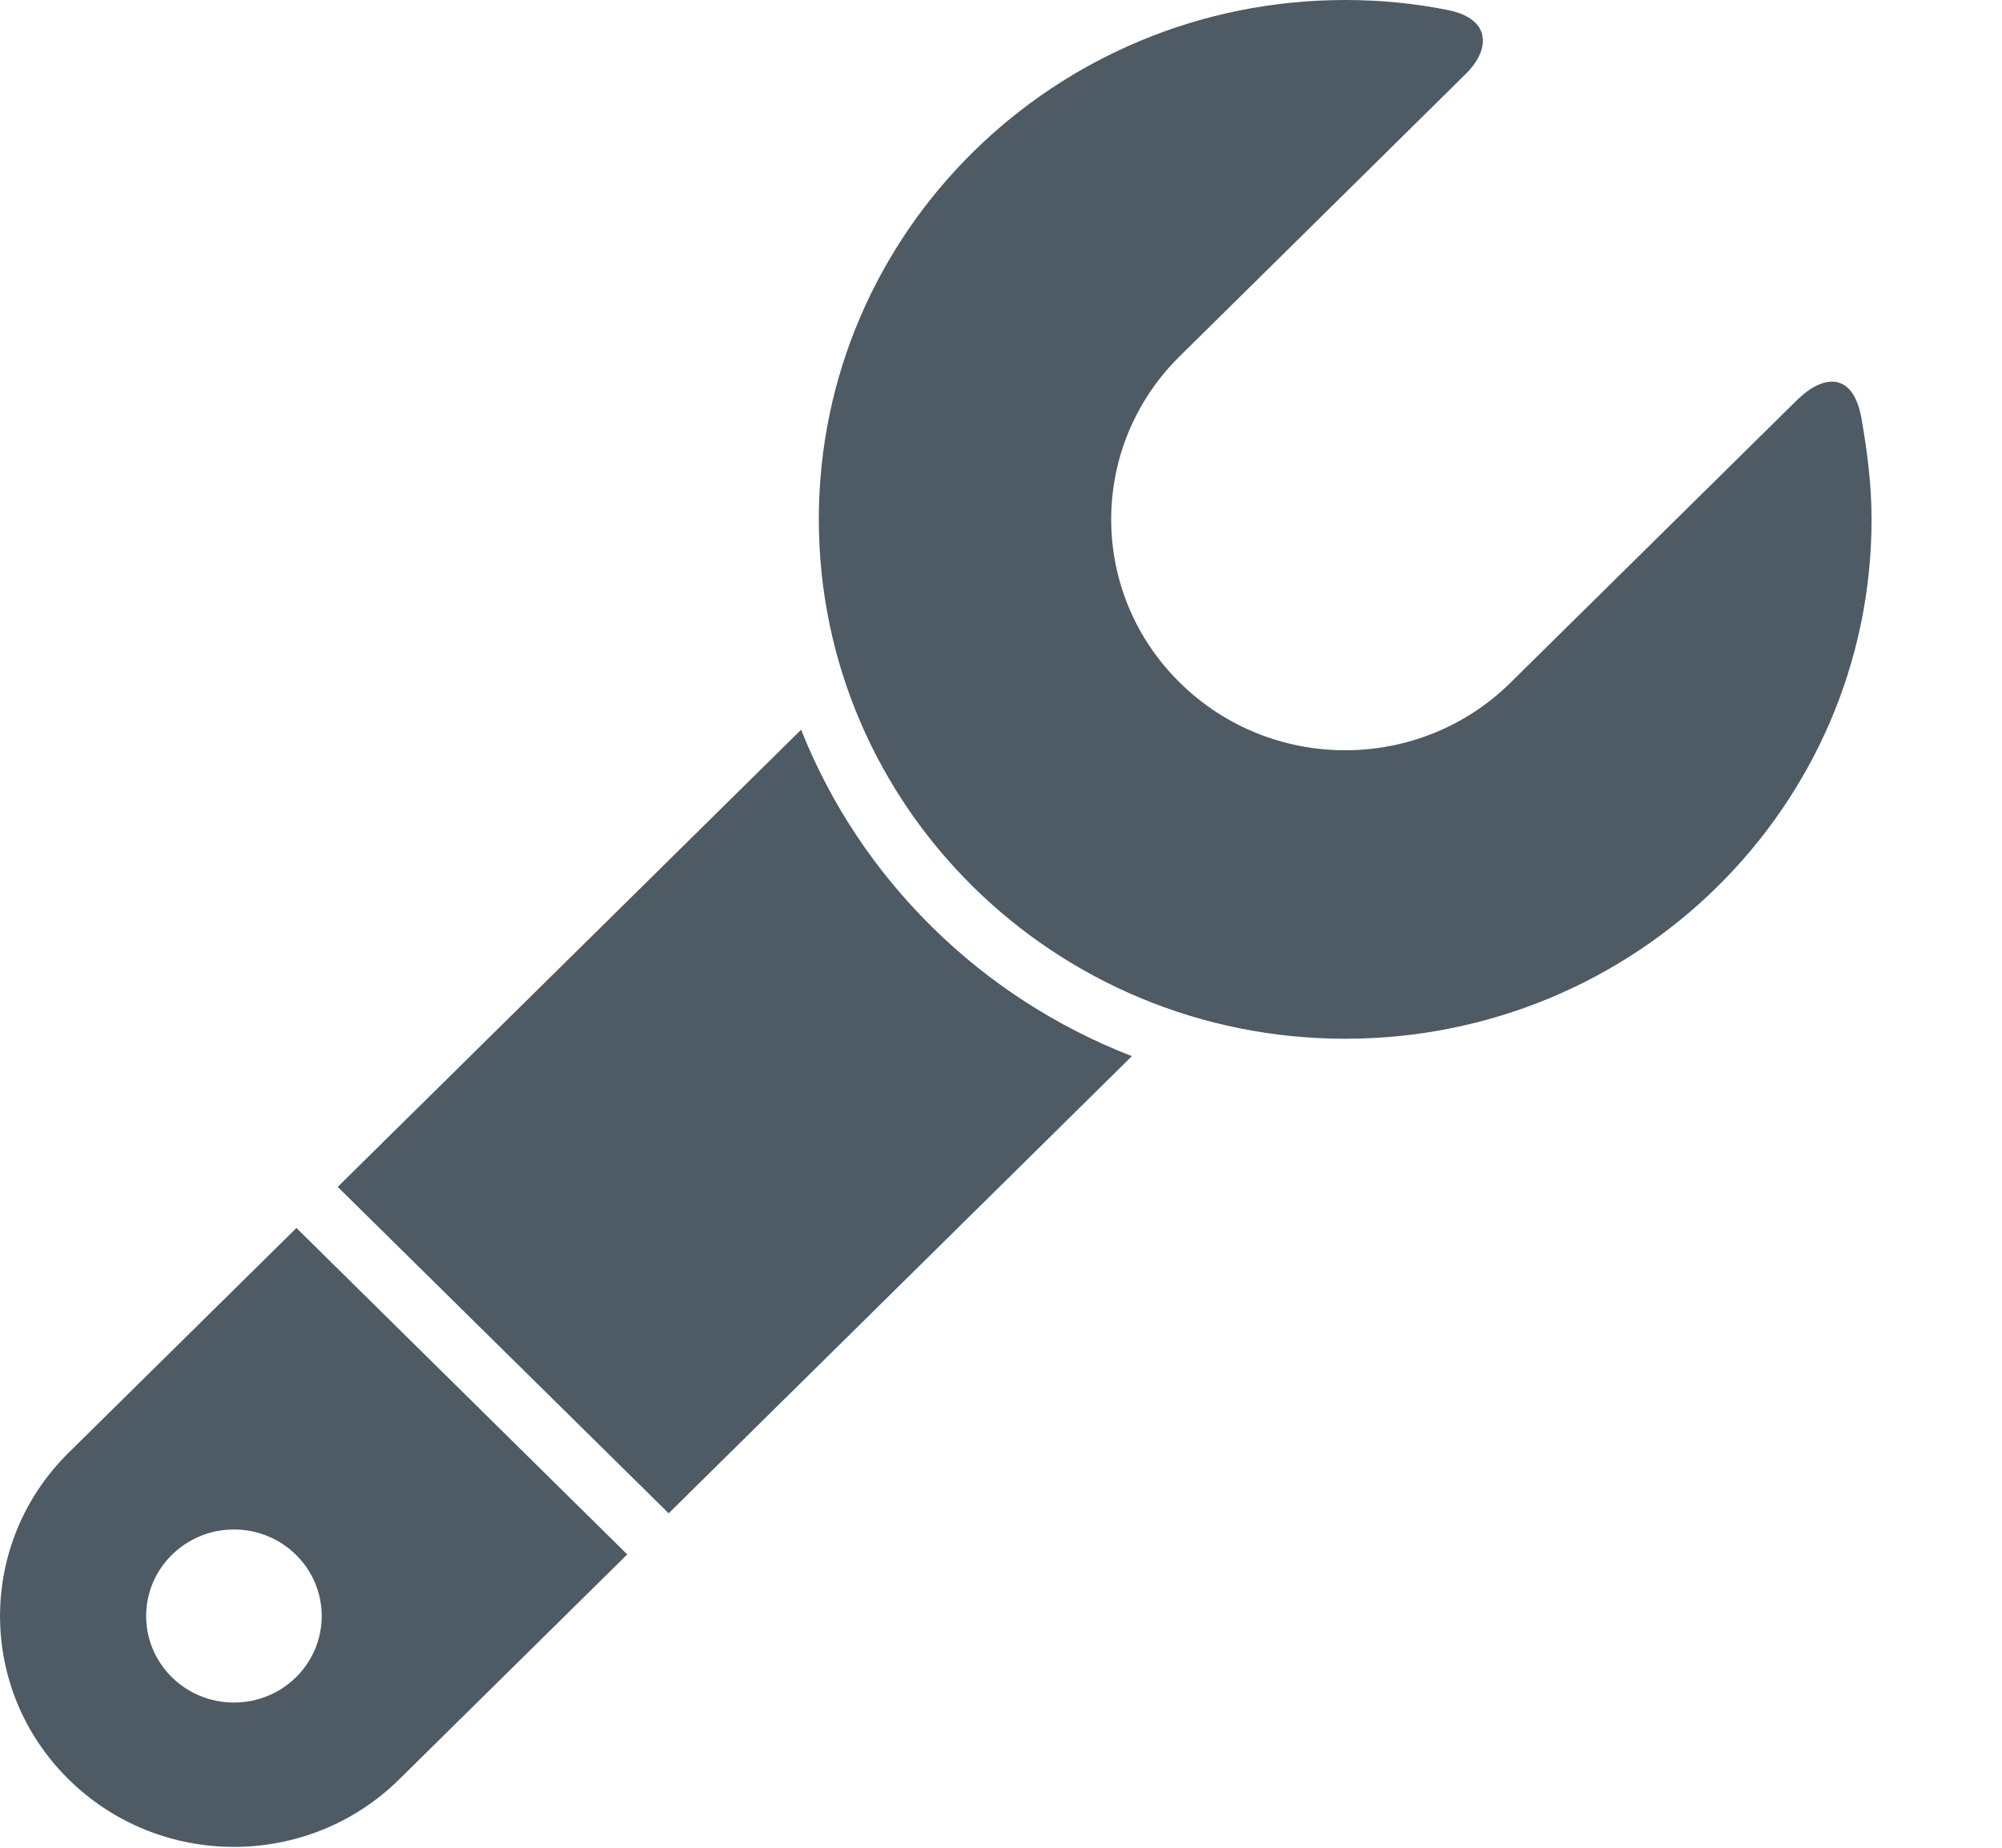 <?xml version="1.0" encoding="utf-8"?>
<svg xmlns="http://www.w3.org/2000/svg" fill="none" height="100%" overflow="visible" preserveAspectRatio="none" style="display: block;" viewBox="0 0 13 12" width="100%">
<g id="Wrench Icon">
<path d="M12.087 2.715C12.034 2.418 11.843 2.426 11.667 2.6C11.491 2.773 9.809 4.433 9.809 4.433C9.216 5.019 8.254 5.019 7.661 4.433C7.067 3.848 7.067 2.899 7.661 2.313C7.661 2.313 9.363 0.634 9.519 0.479C9.675 0.325 9.69 0.123 9.401 0.065C9.186 0.022 8.963 0 8.735 0C6.847 0 5.317 1.51 5.317 3.373C5.317 5.236 6.847 6.746 8.735 6.746C10.623 6.746 12.153 5.236 12.153 3.373C12.153 3.148 12.125 2.929 12.087 2.715Z" fill="#4E5B64" id="Vector"/>
<path d="M0.445 9.435C-0.148 10.021 -0.148 10.97 0.445 11.555C1.038 12.141 2 12.141 2.593 11.555L4.073 10.095L1.925 7.975L0.445 9.435ZM1.519 11.057C1.205 11.057 0.949 10.806 0.949 10.495C0.949 10.185 1.205 9.933 1.519 9.933C1.834 9.933 2.089 10.185 2.089 10.495C2.089 10.806 1.834 11.057 1.519 11.057Z" fill="#4E5B64" id="Vector_2"/>
<path d="M5.202 4.739L2.193 7.708L4.342 9.828L7.35 6.859C6.368 6.479 5.587 5.709 5.202 4.739Z" fill="#4E5B64" id="Vector_3"/>
</g>
</svg>